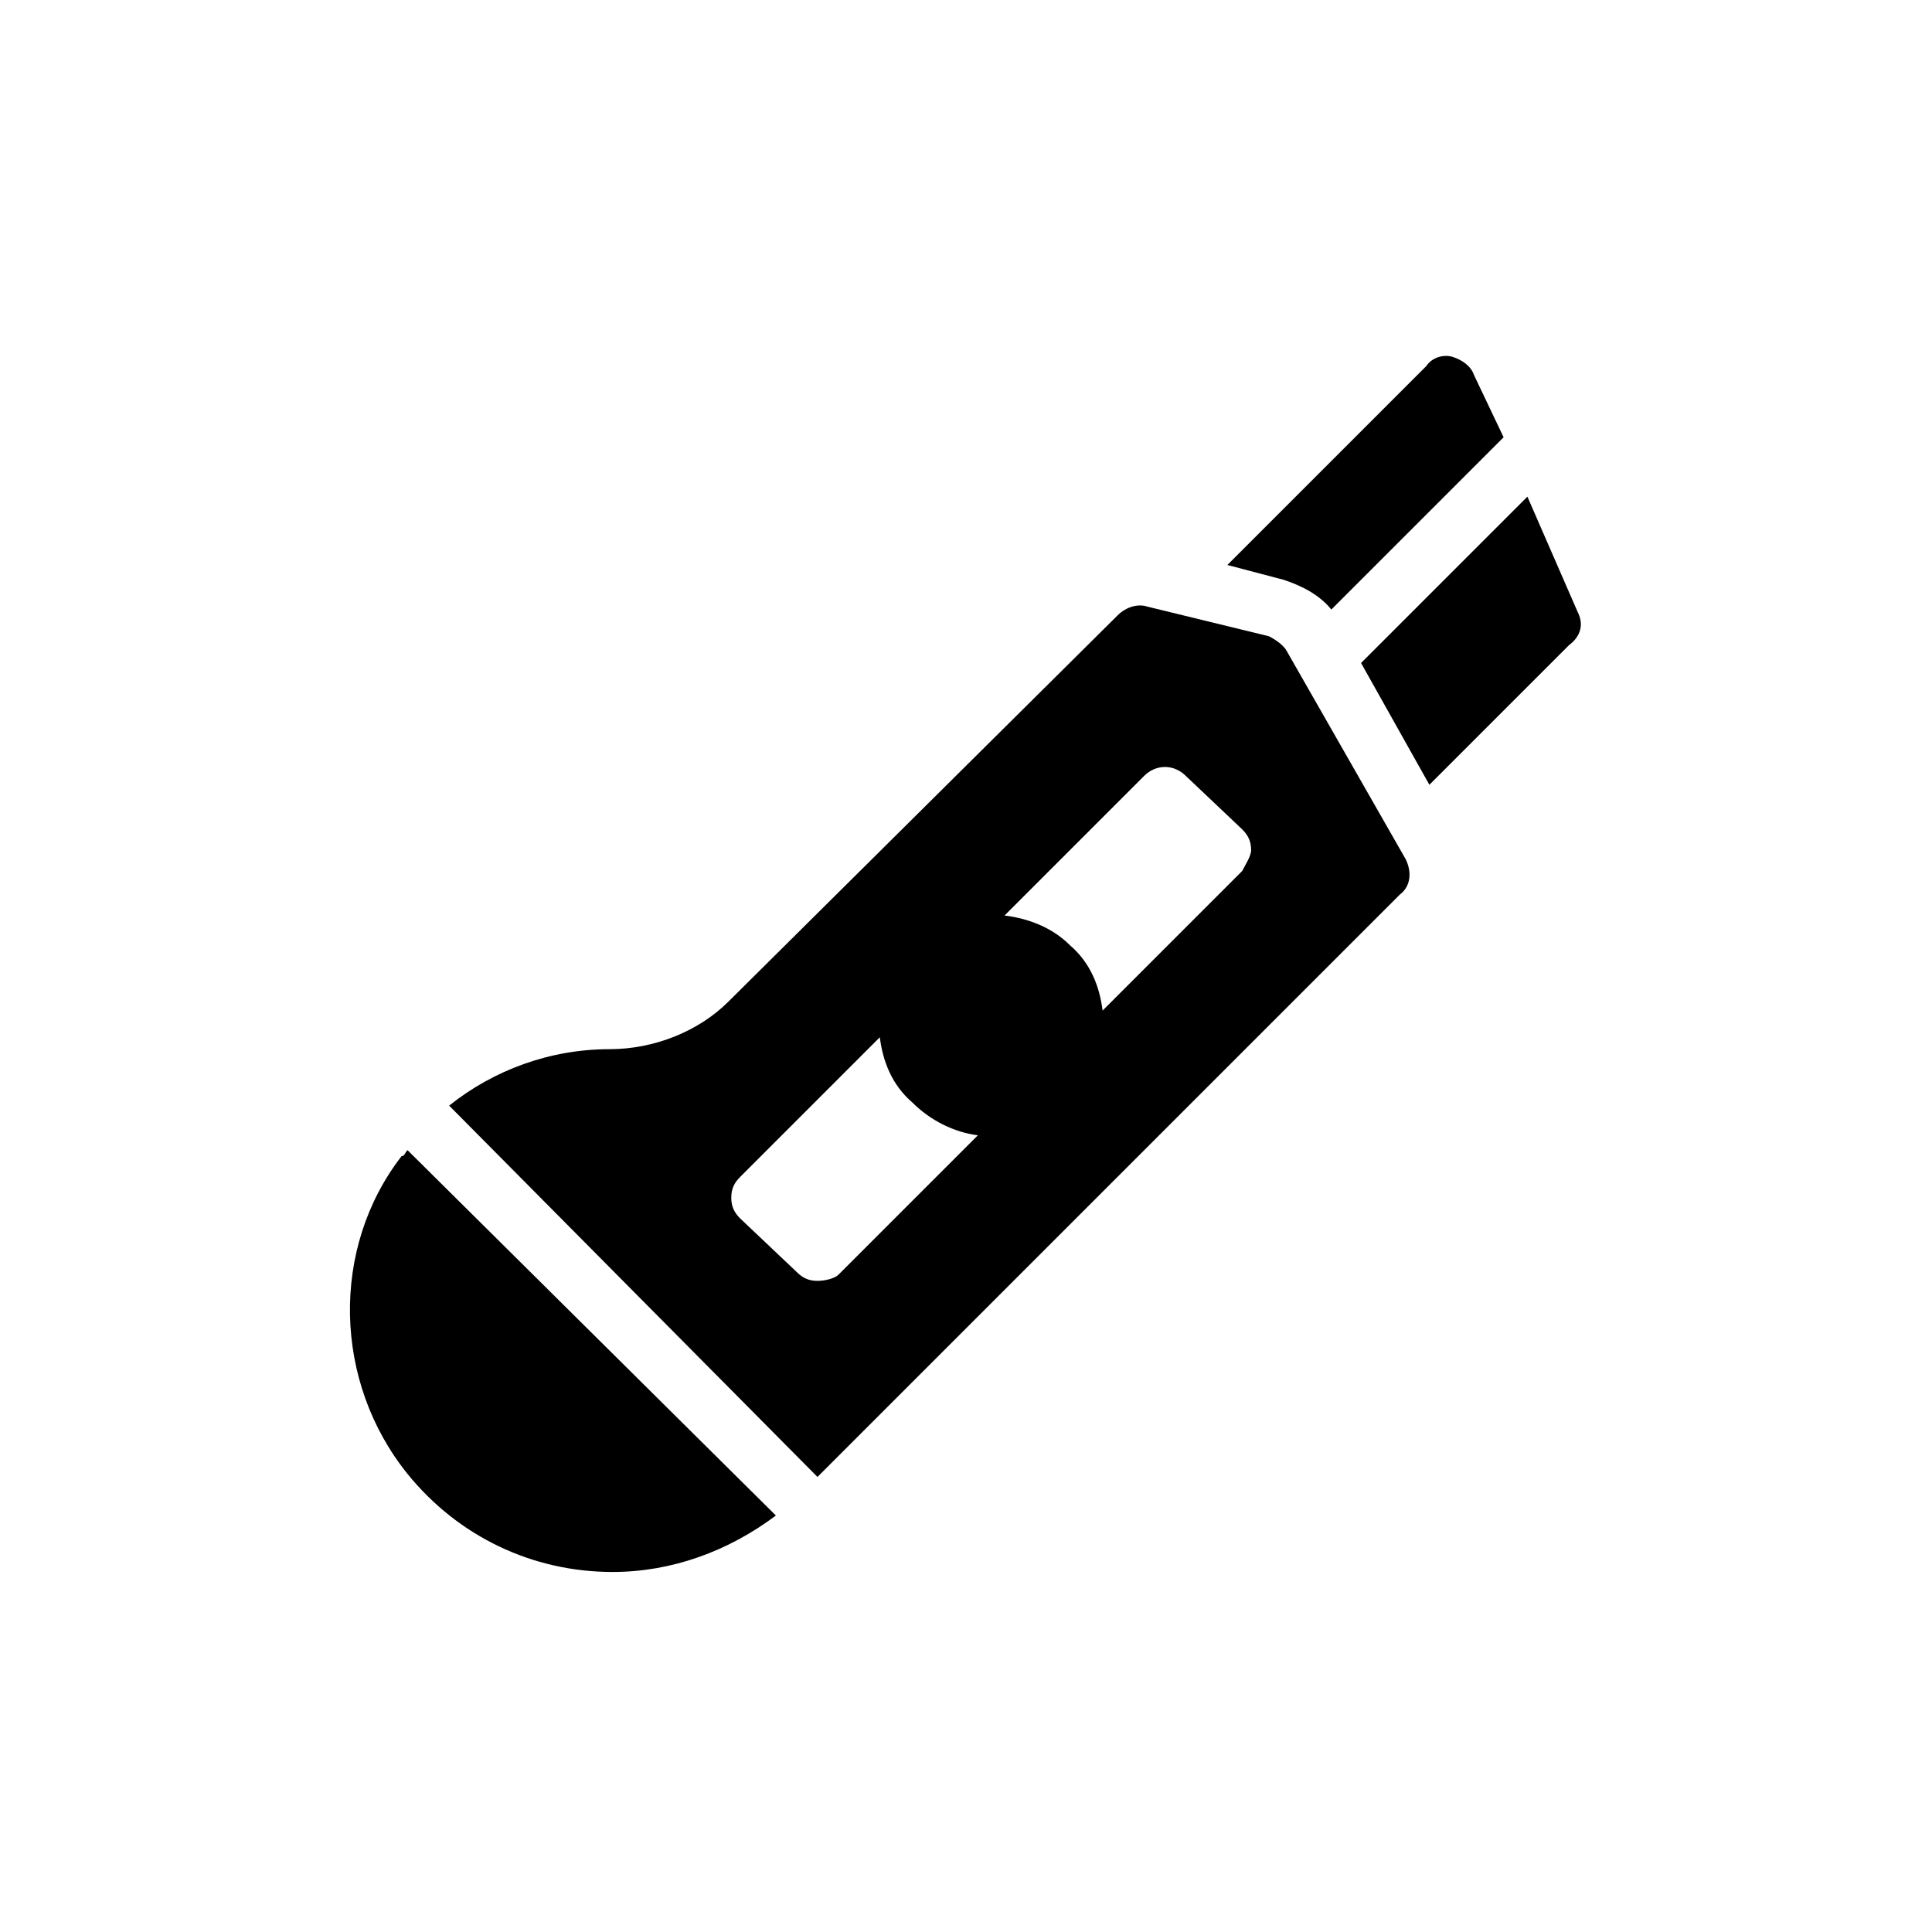 <?xml version="1.0" encoding="UTF-8"?>
<!-- Uploaded to: ICON Repo, www.iconrepo.com, Generator: ICON Repo Mixer Tools -->
<svg fill="#000000" width="800px" height="800px" version="1.1" viewBox="144 144 512 512" xmlns="http://www.w3.org/2000/svg">
 <g>
  <path d="m562.16 306.32-13.383-30.699-44.082 44.082 18.105 32.273 37-37c3.144-2.359 3.934-5.508 2.359-8.656zm-27.555-62.977c-0.789-2.363-3.148-3.938-5.512-4.723-2.363-0.789-5.512 0-7.086 2.363l-52.742 52.742 14.957 3.938c4.723 1.574 9.445 3.938 12.594 7.871l45.656-45.656z"/>
  <path d="m516.5 371.66-31.488-55.105c-0.789-1.574-3.148-3.148-4.723-3.938l-32.273-7.871c-2.363-0.789-5.512 0-7.871 2.363l-103.12 102.34c-7.871 7.871-19.68 12.594-31.488 12.594-15.742 0-30.699 5.512-42.508 14.957l97.609 98.402 154.29-154.29c3.148-2.363 3.148-6.297 1.574-9.445zm-155.87 111.78c-2.363 0-3.938-0.789-5.512-2.363l-14.957-14.168c-1.574-1.574-2.363-3.148-2.363-5.512 0-2.363 0.789-3.938 2.363-5.512l37-37c0.789 6.297 3.148 12.594 8.66 17.32 4.723 4.723 11.02 7.871 17.32 8.66l-37 37c-0.785 0.789-3.148 1.574-5.512 1.574zm112.57-108.63-37 37c-0.789-6.297-3.148-12.594-8.66-17.32-4.723-4.723-11.02-7.086-17.32-7.871l37-37c3.148-3.148 7.871-3.148 11.02 0l14.957 14.168c1.574 1.574 2.363 3.148 2.363 5.512 0.004 1.574-1.57 3.938-2.359 5.512z"/>
  <path d="m250.43 450.38c-18.895 24.402-18.105 59.828 1.574 84.23 13.383 16.531 33.062 25.977 54.316 25.977 15.742 0 30.699-5.512 43.297-14.957l-97.613-96.824c-0.785 0.789-0.785 1.574-1.574 1.574z"/>
 </g>
</svg>